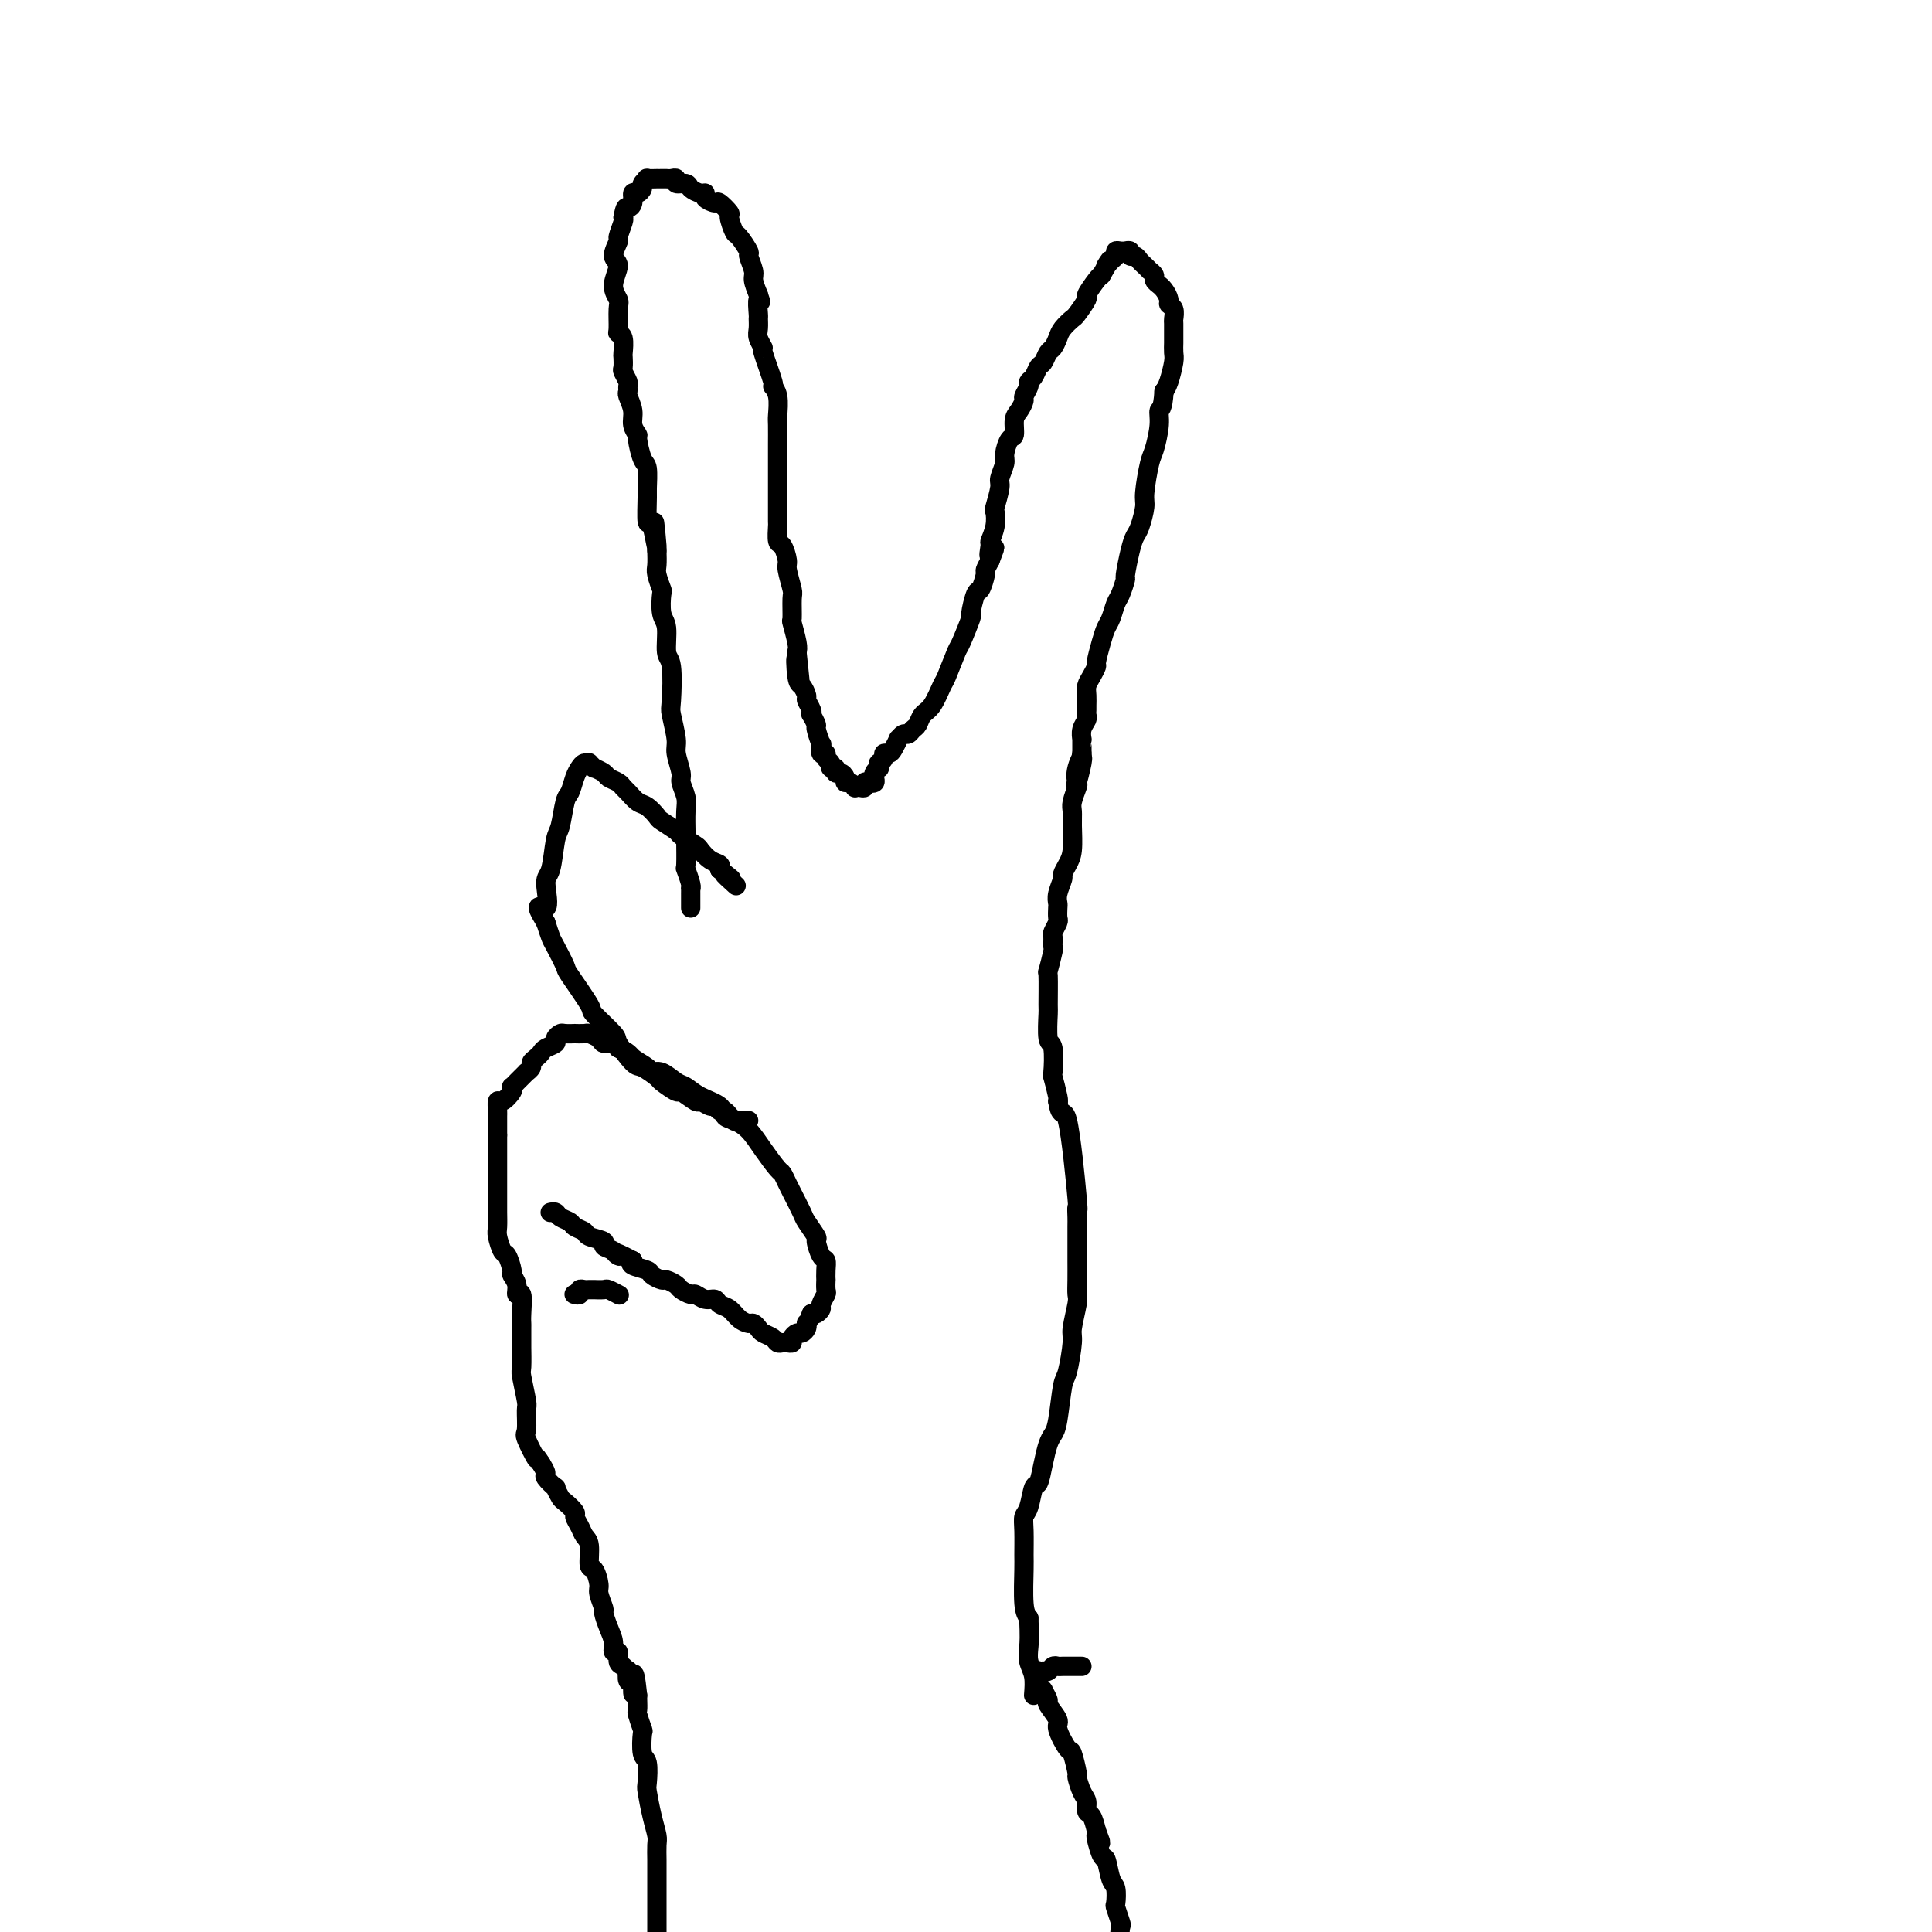 <svg viewBox='0 0 400 400' version='1.1' xmlns='http://www.w3.org/2000/svg' xmlns:xlink='http://www.w3.org/1999/xlink'><g fill='none' stroke='#000000' stroke-width='4' stroke-linecap='round' stroke-linejoin='round'><path d='M143,188c0.000,-0.455 0.000,-0.911 0,-1c-0.000,-0.089 -0.000,0.187 0,0c0.000,-0.187 0.000,-0.839 0,-1c-0.000,-0.161 -0.000,0.167 0,0c0.000,-0.167 0.001,-0.830 0,-1c-0.001,-0.170 -0.004,0.153 0,0c0.004,-0.153 0.015,-0.782 0,-1c-0.015,-0.218 -0.057,-0.024 0,0c0.057,0.024 0.211,-0.124 0,-1c-0.211,-0.876 -0.789,-2.482 -1,-3c-0.211,-0.518 -0.055,0.053 0,-1c0.055,-1.053 0.011,-3.728 0,-5c-0.011,-1.272 0.012,-1.140 0,-2c-0.012,-0.860 -0.060,-2.713 0,-4c0.060,-1.287 0.227,-2.008 0,-3c-0.227,-0.992 -0.849,-2.255 -1,-3c-0.151,-0.745 0.170,-0.971 0,-2c-0.170,-1.029 -0.829,-2.861 -1,-4c-0.171,-1.139 0.146,-1.587 0,-3c-0.146,-1.413 -0.756,-3.793 -1,-5c-0.244,-1.207 -0.122,-1.241 0,-3c0.122,-1.759 0.243,-5.243 0,-7c-0.243,-1.757 -0.849,-1.789 -1,-3c-0.151,-1.211 0.152,-3.602 0,-5c-0.152,-1.398 -0.759,-1.802 -1,-3c-0.241,-1.198 -0.117,-3.191 0,-4c0.117,-0.809 0.227,-0.433 0,-1c-0.227,-0.567 -0.792,-2.076 -1,-3c-0.208,-0.924 -0.059,-1.264 0,-2c0.059,-0.736 0.030,-1.868 0,-3'/><path d='M136,114c-1.039,-11.427 -0.135,-2.995 0,-1c0.135,1.995 -0.499,-2.446 -1,-4c-0.501,-1.554 -0.869,-0.220 -1,-1c-0.131,-0.780 -0.025,-3.673 0,-5c0.025,-1.327 -0.031,-1.086 0,-2c0.031,-0.914 0.148,-2.982 0,-4c-0.148,-1.018 -0.560,-0.985 -1,-2c-0.440,-1.015 -0.906,-3.077 -1,-4c-0.094,-0.923 0.185,-0.705 0,-1c-0.185,-0.295 -0.834,-1.101 -1,-2c-0.166,-0.899 0.153,-1.889 0,-3c-0.153,-1.111 -0.777,-2.343 -1,-3c-0.223,-0.657 -0.046,-0.738 0,-1c0.046,-0.262 -0.040,-0.704 0,-1c0.040,-0.296 0.207,-0.444 0,-1c-0.207,-0.556 -0.786,-1.518 -1,-2c-0.214,-0.482 -0.061,-0.483 0,-1c0.061,-0.517 0.031,-1.550 0,-2c-0.031,-0.450 -0.061,-0.316 0,-1c0.061,-0.684 0.214,-2.185 0,-3c-0.214,-0.815 -0.794,-0.944 -1,-1c-0.206,-0.056 -0.036,-0.039 0,-1c0.036,-0.961 -0.062,-2.899 0,-4c0.062,-1.101 0.283,-1.364 0,-2c-0.283,-0.636 -1.072,-1.646 -1,-3c0.072,-1.354 1.004,-3.053 1,-4c-0.004,-0.947 -0.943,-1.143 -1,-2c-0.057,-0.857 0.768,-2.374 1,-3c0.232,-0.626 -0.130,-0.361 0,-1c0.130,-0.639 0.751,-2.183 1,-3c0.249,-0.817 0.124,-0.909 0,-1'/><path d='M129,45c0.472,-2.592 0.652,-2.071 1,-2c0.348,0.071 0.863,-0.310 1,-1c0.137,-0.690 -0.102,-1.691 0,-2c0.102,-0.309 0.547,0.075 1,0c0.453,-0.075 0.914,-0.609 1,-1c0.086,-0.391 -0.202,-0.641 0,-1c0.202,-0.359 0.894,-0.828 1,-1c0.106,-0.172 -0.375,-0.046 0,0c0.375,0.046 1.606,0.013 2,0c0.394,-0.013 -0.048,-0.004 0,0c0.048,0.004 0.585,0.005 1,0c0.415,-0.005 0.707,-0.016 1,0c0.293,0.016 0.588,0.060 1,0c0.412,-0.060 0.940,-0.222 1,0c0.060,0.222 -0.347,0.829 0,1c0.347,0.171 1.450,-0.095 2,0c0.550,0.095 0.547,0.552 1,1c0.453,0.448 1.363,0.889 2,1c0.637,0.111 1.002,-0.106 1,0c-0.002,0.106 -0.369,0.537 0,1c0.369,0.463 1.475,0.958 2,1c0.525,0.042 0.468,-0.370 1,0c0.532,0.370 1.653,1.522 2,2c0.347,0.478 -0.080,0.283 0,1c0.080,0.717 0.666,2.346 1,3c0.334,0.654 0.414,0.334 1,1c0.586,0.666 1.676,2.316 2,3c0.324,0.684 -0.119,0.400 0,1c0.119,0.600 0.801,2.085 1,3c0.199,0.915 -0.086,1.262 0,2c0.086,0.738 0.543,1.869 1,3'/><path d='M157,61c0.928,2.684 0.247,0.892 0,1c-0.247,0.108 -0.062,2.114 0,3c0.062,0.886 0.000,0.652 0,1c-0.000,0.348 0.060,1.278 0,2c-0.060,0.722 -0.241,1.236 0,2c0.241,0.764 0.906,1.778 1,2c0.094,0.222 -0.381,-0.347 0,1c0.381,1.347 1.619,4.610 2,6c0.381,1.390 -0.094,0.908 0,1c0.094,0.092 0.757,0.757 1,2c0.243,1.243 0.065,3.065 0,4c-0.065,0.935 -0.017,0.984 0,2c0.017,1.016 0.005,3.000 0,4c-0.005,1.000 -0.001,1.015 0,2c0.001,0.985 0.000,2.941 0,4c-0.000,1.059 0.000,1.223 0,2c-0.000,0.777 -0.001,2.167 0,3c0.001,0.833 0.003,1.110 0,2c-0.003,0.890 -0.011,2.392 0,3c0.011,0.608 0.040,0.320 0,1c-0.040,0.680 -0.151,2.326 0,3c0.151,0.674 0.562,0.377 1,1c0.438,0.623 0.902,2.168 1,3c0.098,0.832 -0.171,0.951 0,2c0.171,1.049 0.782,3.026 1,4c0.218,0.974 0.045,0.943 0,2c-0.045,1.057 0.040,3.201 0,4c-0.040,0.799 -0.203,0.254 0,1c0.203,0.746 0.772,2.785 1,4c0.228,1.215 0.114,1.608 0,2'/><path d='M165,135c1.249,11.743 0.372,4.101 0,2c-0.372,-2.101 -0.240,1.338 0,3c0.240,1.662 0.586,1.546 1,2c0.414,0.454 0.894,1.479 1,2c0.106,0.521 -0.164,0.539 0,1c0.164,0.461 0.761,1.364 1,2c0.239,0.636 0.120,1.005 0,1c-0.120,-0.005 -0.242,-0.386 0,0c0.242,0.386 0.848,1.537 1,2c0.152,0.463 -0.151,0.239 0,1c0.151,0.761 0.757,2.508 1,3c0.243,0.492 0.122,-0.272 0,0c-0.122,0.272 -0.244,1.580 0,2c0.244,0.420 0.854,-0.046 1,0c0.146,0.046 -0.172,0.605 0,1c0.172,0.395 0.833,0.627 1,1c0.167,0.373 -0.162,0.887 0,1c0.162,0.113 0.813,-0.176 1,0c0.187,0.176 -0.091,0.817 0,1c0.091,0.183 0.550,-0.091 1,0c0.450,0.091 0.890,0.546 1,1c0.110,0.454 -0.112,0.906 0,1c0.112,0.094 0.556,-0.170 1,0c0.444,0.170 0.889,0.774 1,1c0.111,0.226 -0.111,0.074 0,0c0.111,-0.074 0.556,-0.071 1,0c0.444,0.071 0.889,0.212 1,0c0.111,-0.212 -0.111,-0.775 0,-1c0.111,-0.225 0.556,-0.113 1,0'/><path d='M180,162c1.614,0.535 1.150,-0.626 1,-1c-0.150,-0.374 0.013,0.039 0,0c-0.013,-0.039 -0.201,-0.532 0,-1c0.201,-0.468 0.790,-0.913 1,-1c0.210,-0.087 0.041,0.183 0,0c-0.041,-0.183 0.045,-0.819 0,-1c-0.045,-0.181 -0.219,0.093 0,0c0.219,-0.093 0.833,-0.555 1,-1c0.167,-0.445 -0.114,-0.875 0,-1c0.114,-0.125 0.622,0.053 1,0c0.378,-0.053 0.626,-0.339 1,-1c0.374,-0.661 0.874,-1.697 1,-2c0.126,-0.303 -0.121,0.127 0,0c0.121,-0.127 0.609,-0.811 1,-1c0.391,-0.189 0.685,0.117 1,0c0.315,-0.117 0.652,-0.659 1,-1c0.348,-0.341 0.708,-0.483 1,-1c0.292,-0.517 0.516,-1.411 1,-2c0.484,-0.589 1.228,-0.875 2,-2c0.772,-1.125 1.574,-3.091 2,-4c0.426,-0.909 0.478,-0.761 1,-2c0.522,-1.239 1.516,-3.863 2,-5c0.484,-1.137 0.458,-0.785 1,-2c0.542,-1.215 1.652,-3.997 2,-5c0.348,-1.003 -0.065,-0.229 0,-1c0.065,-0.771 0.609,-3.088 1,-4c0.391,-0.912 0.631,-0.420 1,-1c0.369,-0.580 0.869,-2.233 1,-3c0.131,-0.767 -0.105,-0.648 0,-1c0.105,-0.352 0.553,-1.176 1,-2'/><path d='M205,116c1.852,-4.753 0.482,-1.635 0,-1c-0.482,0.635 -0.078,-1.213 0,-2c0.078,-0.787 -0.171,-0.512 0,-1c0.171,-0.488 0.763,-1.740 1,-3c0.237,-1.260 0.120,-2.530 0,-3c-0.120,-0.470 -0.243,-0.141 0,-1c0.243,-0.859 0.852,-2.907 1,-4c0.148,-1.093 -0.167,-1.233 0,-2c0.167,-0.767 0.814,-2.163 1,-3c0.186,-0.837 -0.091,-1.116 0,-2c0.091,-0.884 0.550,-2.373 1,-3c0.450,-0.627 0.890,-0.390 1,-1c0.110,-0.610 -0.110,-2.065 0,-3c0.110,-0.935 0.551,-1.350 1,-2c0.449,-0.650 0.908,-1.535 1,-2c0.092,-0.465 -0.183,-0.510 0,-1c0.183,-0.490 0.822,-1.426 1,-2c0.178,-0.574 -0.107,-0.788 0,-1c0.107,-0.212 0.606,-0.423 1,-1c0.394,-0.577 0.683,-1.520 1,-2c0.317,-0.480 0.661,-0.498 1,-1c0.339,-0.502 0.672,-1.487 1,-2c0.328,-0.513 0.650,-0.555 1,-1c0.350,-0.445 0.729,-1.293 1,-2c0.271,-0.707 0.435,-1.273 1,-2c0.565,-0.727 1.531,-1.617 2,-2c0.469,-0.383 0.441,-0.260 1,-1c0.559,-0.740 1.707,-2.343 2,-3c0.293,-0.657 -0.267,-0.369 0,-1c0.267,-0.631 1.362,-2.180 2,-3c0.638,-0.820 0.819,-0.910 1,-1'/><path d='M228,57c2.968,-5.045 1.386,-2.658 1,-2c-0.386,0.658 0.422,-0.412 1,-1c0.578,-0.588 0.924,-0.693 1,-1c0.076,-0.307 -0.119,-0.815 0,-1c0.119,-0.185 0.553,-0.045 1,0c0.447,0.045 0.907,-0.003 1,0c0.093,0.003 -0.182,0.056 0,0c0.182,-0.056 0.822,-0.223 1,0c0.178,0.223 -0.106,0.834 0,1c0.106,0.166 0.602,-0.114 1,0c0.398,0.114 0.699,0.622 1,1c0.301,0.378 0.601,0.626 1,1c0.399,0.374 0.895,0.875 1,1c0.105,0.125 -0.183,-0.125 0,0c0.183,0.125 0.836,0.624 1,1c0.164,0.376 -0.162,0.629 0,1c0.162,0.371 0.813,0.859 1,1c0.187,0.141 -0.090,-0.066 0,0c0.090,0.066 0.546,0.403 1,1c0.454,0.597 0.906,1.453 1,2c0.094,0.547 -0.171,0.784 0,1c0.171,0.216 0.778,0.410 1,1c0.222,0.590 0.059,1.576 0,2c-0.059,0.424 -0.015,0.286 0,1c0.015,0.714 0.001,2.282 0,3c-0.001,0.718 0.011,0.587 0,1c-0.011,0.413 -0.044,1.368 0,2c0.044,0.632 0.166,0.939 0,2c-0.166,1.061 -0.619,2.874 -1,4c-0.381,1.126 -0.691,1.563 -1,2'/><path d='M241,81c-0.240,4.047 -0.839,3.665 -1,4c-0.161,0.335 0.115,1.386 0,3c-0.115,1.614 -0.622,3.791 -1,5c-0.378,1.209 -0.626,1.450 -1,3c-0.374,1.550 -0.873,4.407 -1,6c-0.127,1.593 0.120,1.920 0,3c-0.120,1.080 -0.606,2.914 -1,4c-0.394,1.086 -0.697,1.425 -1,2c-0.303,0.575 -0.606,1.385 -1,3c-0.394,1.615 -0.879,4.036 -1,5c-0.121,0.964 0.122,0.470 0,1c-0.122,0.530 -0.610,2.083 -1,3c-0.390,0.917 -0.683,1.199 -1,2c-0.317,0.801 -0.659,2.122 -1,3c-0.341,0.878 -0.683,1.313 -1,2c-0.317,0.687 -0.611,1.626 -1,3c-0.389,1.374 -0.875,3.183 -1,4c-0.125,0.817 0.110,0.642 0,1c-0.110,0.358 -0.565,1.247 -1,2c-0.435,0.753 -0.849,1.368 -1,2c-0.151,0.632 -0.040,1.282 0,2c0.040,0.718 0.007,1.504 0,2c-0.007,0.496 0.012,0.701 0,1c-0.012,0.299 -0.056,0.692 0,1c0.056,0.308 0.211,0.529 0,1c-0.211,0.471 -0.789,1.190 -1,2c-0.211,0.810 -0.057,1.712 0,2c0.057,0.288 0.015,-0.038 0,0c-0.015,0.038 -0.004,0.439 0,1c0.004,0.561 0.002,1.280 0,2'/><path d='M224,156c-2.570,12.042 -0.496,4.648 0,2c0.496,-2.648 -0.585,-0.550 -1,1c-0.415,1.550 -0.164,2.552 0,3c0.164,0.448 0.241,0.343 0,1c-0.241,0.657 -0.799,2.077 -1,3c-0.201,0.923 -0.044,1.351 0,2c0.044,0.649 -0.026,1.520 0,3c0.026,1.480 0.147,3.569 0,5c-0.147,1.431 -0.561,2.205 -1,3c-0.439,0.795 -0.902,1.612 -1,2c-0.098,0.388 0.170,0.346 0,1c-0.170,0.654 -0.776,2.005 -1,3c-0.224,0.995 -0.064,1.633 0,2c0.064,0.367 0.031,0.464 0,1c-0.031,0.536 -0.061,1.510 0,2c0.061,0.490 0.214,0.495 0,1c-0.214,0.505 -0.793,1.510 -1,2c-0.207,0.490 -0.041,0.465 0,1c0.041,0.535 -0.042,1.629 0,2c0.042,0.371 0.208,0.017 0,1c-0.208,0.983 -0.789,3.301 -1,4c-0.211,0.699 -0.053,-0.220 0,1c0.053,1.220 0.000,4.580 0,6c-0.000,1.420 0.051,0.898 0,2c-0.051,1.102 -0.206,3.826 0,5c0.206,1.174 0.773,0.798 1,2c0.227,1.202 0.112,3.982 0,5c-0.112,1.018 -0.223,0.274 0,1c0.223,0.726 0.778,2.922 1,4c0.222,1.078 0.111,1.039 0,1'/><path d='M219,228c0.641,4.137 1.244,0.979 2,4c0.756,3.021 1.667,12.221 2,16c0.333,3.779 0.089,2.136 0,2c-0.089,-0.136 -0.024,1.236 0,2c0.024,0.764 0.006,0.921 0,2c-0.006,1.079 -0.002,3.081 0,4c0.002,0.919 0.002,0.757 0,1c-0.002,0.243 -0.004,0.891 0,2c0.004,1.109 0.016,2.677 0,4c-0.016,1.323 -0.060,2.400 0,3c0.060,0.600 0.223,0.722 0,2c-0.223,1.278 -0.833,3.711 -1,5c-0.167,1.289 0.110,1.434 0,3c-0.110,1.566 -0.607,4.554 -1,6c-0.393,1.446 -0.683,1.351 -1,3c-0.317,1.649 -0.662,5.042 -1,7c-0.338,1.958 -0.668,2.483 -1,3c-0.332,0.517 -0.666,1.028 -1,2c-0.334,0.972 -0.668,2.406 -1,4c-0.332,1.594 -0.663,3.348 -1,4c-0.337,0.652 -0.679,0.203 -1,1c-0.321,0.797 -0.622,2.842 -1,4c-0.378,1.158 -0.834,1.430 -1,2c-0.166,0.570 -0.042,1.437 0,3c0.042,1.563 0.001,3.821 0,5c-0.001,1.179 0.038,1.279 0,3c-0.038,1.721 -0.154,5.063 0,7c0.154,1.937 0.577,2.468 1,3'/><path d='M213,335c0.171,3.997 0.097,4.989 0,6c-0.097,1.011 -0.219,2.041 0,3c0.219,0.959 0.777,1.845 1,3c0.223,1.155 0.112,2.577 0,4'/><path d='M224,345c-0.295,0.000 -0.590,0.000 -1,0c-0.410,-0.000 -0.936,-0.001 -1,0c-0.064,0.001 0.334,0.004 0,0c-0.334,-0.004 -1.400,-0.015 -2,0c-0.600,0.015 -0.734,0.057 -1,0c-0.266,-0.057 -0.663,-0.211 -1,0c-0.337,0.211 -0.612,0.788 -1,1c-0.388,0.212 -0.889,0.061 -1,0c-0.111,-0.061 0.166,-0.031 0,0c-0.166,0.031 -0.777,0.065 -1,0c-0.223,-0.065 -0.060,-0.228 0,0c0.060,0.228 0.015,0.848 0,1c-0.015,0.152 0.000,-0.165 0,0c-0.000,0.165 -0.015,0.813 0,1c0.015,0.187 0.061,-0.086 0,0c-0.061,0.086 -0.229,0.532 0,1c0.229,0.468 0.854,0.959 1,1c0.146,0.041 -0.187,-0.367 0,0c0.187,0.367 0.894,1.511 1,2c0.106,0.489 -0.389,0.323 0,1c0.389,0.677 1.663,2.196 2,3c0.337,0.804 -0.264,0.892 0,2c0.264,1.108 1.394,3.235 2,4c0.606,0.765 0.688,0.168 1,1c0.312,0.832 0.853,3.092 1,4c0.147,0.908 -0.101,0.465 0,1c0.101,0.535 0.552,2.047 1,3c0.448,0.953 0.893,1.348 1,2c0.107,0.652 -0.125,1.560 0,2c0.125,0.440 0.607,0.411 1,1c0.393,0.589 0.696,1.794 1,3'/><path d='M227,379c1.809,4.780 0.331,1.229 0,1c-0.331,-0.229 0.486,2.864 1,4c0.514,1.136 0.725,0.316 1,1c0.275,0.684 0.613,2.874 1,4c0.387,1.126 0.822,1.189 1,2c0.178,0.811 0.099,2.369 0,3c-0.099,0.631 -0.219,0.334 0,1c0.219,0.666 0.776,2.296 1,3c0.224,0.704 0.116,0.483 0,1c-0.116,0.517 -0.241,1.772 0,3c0.241,1.228 0.849,2.428 1,3c0.151,0.572 -0.156,0.517 0,1c0.156,0.483 0.774,1.506 1,2c0.226,0.494 0.061,0.461 0,1c-0.061,0.539 -0.017,1.651 0,2c0.017,0.349 0.008,-0.066 0,0c-0.008,0.066 -0.016,0.614 0,1c0.016,0.386 0.057,0.612 0,1c-0.057,0.388 -0.211,0.939 0,1c0.211,0.061 0.788,-0.368 1,0c0.212,0.368 0.061,1.534 0,2c-0.061,0.466 -0.030,0.233 0,0'/><path d='M136,403c0.000,-0.447 0.000,-0.894 0,-1c-0.000,-0.106 -0.000,0.130 0,0c0.000,-0.130 0.000,-0.625 0,-1c-0.000,-0.375 -0.000,-0.629 0,-1c0.000,-0.371 0.000,-0.859 0,-1c-0.000,-0.141 -0.000,0.064 0,0c0.000,-0.064 0.000,-0.398 0,-1c-0.000,-0.602 -0.000,-1.474 0,-2c0.000,-0.526 0.000,-0.707 0,-1c-0.000,-0.293 -0.000,-0.698 0,-1c0.000,-0.302 0.000,-0.503 0,-1c-0.000,-0.497 -0.000,-1.292 0,-2c0.000,-0.708 0.001,-1.329 0,-2c-0.001,-0.671 -0.003,-1.391 0,-2c0.003,-0.609 0.011,-1.105 0,-2c-0.011,-0.895 -0.042,-2.187 0,-3c0.042,-0.813 0.156,-1.146 0,-2c-0.156,-0.854 -0.581,-2.229 -1,-4c-0.419,-1.771 -0.830,-3.940 -1,-5c-0.170,-1.060 -0.097,-1.013 0,-2c0.097,-0.987 0.218,-3.007 0,-4c-0.218,-0.993 -0.776,-0.958 -1,-2c-0.224,-1.042 -0.112,-3.162 0,-4c0.112,-0.838 0.226,-0.396 0,-1c-0.226,-0.604 -0.793,-2.255 -1,-3c-0.207,-0.745 -0.056,-0.585 0,-1c0.056,-0.415 0.016,-1.404 0,-2c-0.016,-0.596 -0.008,-0.798 0,-1'/><path d='M132,351c-0.861,-8.218 -1.015,-2.761 -1,-1c0.015,1.761 0.197,-0.172 0,-1c-0.197,-0.828 -0.775,-0.549 -1,-1c-0.225,-0.451 -0.098,-1.631 0,-2c0.098,-0.369 0.166,0.074 0,0c-0.166,-0.074 -0.566,-0.666 -1,-1c-0.434,-0.334 -0.904,-0.409 -1,-1c-0.096,-0.591 0.180,-1.696 0,-2c-0.180,-0.304 -0.818,0.194 -1,0c-0.182,-0.194 0.091,-1.081 0,-2c-0.091,-0.919 -0.545,-1.869 -1,-3c-0.455,-1.131 -0.909,-2.444 -1,-3c-0.091,-0.556 0.182,-0.356 0,-1c-0.182,-0.644 -0.818,-2.134 -1,-3c-0.182,-0.866 0.092,-1.110 0,-2c-0.092,-0.890 -0.549,-2.426 -1,-3c-0.451,-0.574 -0.896,-0.185 -1,-1c-0.104,-0.815 0.132,-2.833 0,-4c-0.132,-1.167 -0.631,-1.483 -1,-2c-0.369,-0.517 -0.609,-1.236 -1,-2c-0.391,-0.764 -0.932,-1.572 -1,-2c-0.068,-0.428 0.338,-0.477 0,-1c-0.338,-0.523 -1.419,-1.520 -2,-2c-0.581,-0.480 -0.663,-0.442 -1,-1c-0.337,-0.558 -0.930,-1.710 -1,-2c-0.070,-0.290 0.383,0.283 0,0c-0.383,-0.283 -1.603,-1.422 -2,-2c-0.397,-0.578 0.029,-0.594 0,-1c-0.029,-0.406 -0.515,-1.203 -1,-2'/><path d='M112,303c-1.652,-2.630 -0.781,-0.704 -1,-1c-0.219,-0.296 -1.526,-2.815 -2,-4c-0.474,-1.185 -0.113,-1.035 0,-2c0.113,-0.965 -0.022,-3.044 0,-4c0.022,-0.956 0.202,-0.789 0,-2c-0.202,-1.211 -0.786,-3.799 -1,-5c-0.214,-1.201 -0.057,-1.014 0,-2c0.057,-0.986 0.015,-3.143 0,-4c-0.015,-0.857 -0.003,-0.413 0,-1c0.003,-0.587 -0.003,-2.205 0,-3c0.003,-0.795 0.016,-0.769 0,-1c-0.016,-0.231 -0.061,-0.721 0,-2c0.061,-1.279 0.227,-3.349 0,-4c-0.227,-0.651 -0.849,0.116 -1,0c-0.151,-0.116 0.167,-1.114 0,-2c-0.167,-0.886 -0.819,-1.659 -1,-2c-0.181,-0.341 0.109,-0.250 0,-1c-0.109,-0.750 -0.618,-2.341 -1,-3c-0.382,-0.659 -0.638,-0.387 -1,-1c-0.362,-0.613 -0.829,-2.111 -1,-3c-0.171,-0.889 -0.046,-1.169 0,-2c0.046,-0.831 0.012,-2.214 0,-3c-0.012,-0.786 -0.003,-0.973 0,-2c0.003,-1.027 0.001,-2.892 0,-4c-0.001,-1.108 -0.000,-1.459 0,-3c0.000,-1.541 0.000,-4.270 0,-7'/><path d='M103,235c0.000,-3.714 0.000,-2.499 0,-2c-0.000,0.499 -0.001,0.283 0,0c0.001,-0.283 0.002,-0.635 0,-1c-0.002,-0.365 -0.007,-0.745 0,-1c0.007,-0.255 0.027,-0.384 0,-1c-0.027,-0.616 -0.099,-1.719 0,-2c0.099,-0.281 0.369,0.262 1,0c0.631,-0.262 1.622,-1.327 2,-2c0.378,-0.673 0.144,-0.955 0,-1c-0.144,-0.045 -0.197,0.146 0,0c0.197,-0.146 0.645,-0.631 1,-1c0.355,-0.369 0.616,-0.624 1,-1c0.384,-0.376 0.890,-0.874 1,-1c0.110,-0.126 -0.178,0.121 0,0c0.178,-0.121 0.820,-0.610 1,-1c0.180,-0.390 -0.102,-0.682 0,-1c0.102,-0.318 0.587,-0.662 1,-1c0.413,-0.338 0.755,-0.669 1,-1c0.245,-0.331 0.393,-0.663 1,-1c0.607,-0.337 1.673,-0.679 2,-1c0.327,-0.321 -0.086,-0.622 0,-1c0.086,-0.378 0.671,-0.833 1,-1c0.329,-0.167 0.402,-0.045 1,0c0.598,0.045 1.722,0.015 2,0c0.278,-0.015 -0.292,-0.014 0,0c0.292,0.014 1.444,0.042 2,0c0.556,-0.042 0.516,-0.152 1,0c0.484,0.152 1.490,0.567 2,1c0.510,0.433 0.522,0.886 1,1c0.478,0.114 1.422,-0.110 2,0c0.578,0.110 0.789,0.555 1,1'/><path d='M128,217c2.210,0.814 2.234,1.349 3,2c0.766,0.651 2.274,1.416 3,2c0.726,0.584 0.671,0.986 1,1c0.329,0.014 1.041,-0.358 2,0c0.959,0.358 2.165,1.448 3,2c0.835,0.552 1.301,0.567 2,1c0.699,0.433 1.632,1.283 3,2c1.368,0.717 3.170,1.299 4,2c0.830,0.701 0.688,1.519 1,2c0.312,0.481 1.078,0.625 2,1c0.922,0.375 2.002,0.983 3,2c0.998,1.017 1.916,2.444 3,4c1.084,1.556 2.336,3.240 3,4c0.664,0.760 0.740,0.597 1,1c0.260,0.403 0.704,1.373 1,2c0.296,0.627 0.443,0.911 1,2c0.557,1.089 1.525,2.982 2,4c0.475,1.018 0.457,1.161 1,2c0.543,0.839 1.648,2.374 2,3c0.352,0.626 -0.049,0.344 0,1c0.049,0.656 0.549,2.251 1,3c0.451,0.749 0.853,0.653 1,1c0.147,0.347 0.041,1.139 0,2c-0.041,0.861 -0.015,1.793 0,2c0.015,0.207 0.019,-0.310 0,0c-0.019,0.310 -0.061,1.446 0,2c0.061,0.554 0.223,0.527 0,1c-0.223,0.473 -0.833,1.446 -1,2c-0.167,0.554 0.109,0.688 0,1c-0.109,0.312 -0.603,0.804 -1,1c-0.397,0.196 -0.699,0.098 -1,0'/><path d='M168,272c-0.687,1.857 -0.905,1.999 -1,2c-0.095,0.001 -0.068,-0.141 0,0c0.068,0.141 0.177,0.563 0,1c-0.177,0.437 -0.639,0.888 -1,1c-0.361,0.112 -0.622,-0.114 -1,0c-0.378,0.114 -0.875,0.567 -1,1c-0.125,0.433 0.122,0.845 0,1c-0.122,0.155 -0.614,0.053 -1,0c-0.386,-0.053 -0.667,-0.055 -1,0c-0.333,0.055 -0.719,0.169 -1,0c-0.281,-0.169 -0.456,-0.619 -1,-1c-0.544,-0.381 -1.458,-0.692 -2,-1c-0.542,-0.308 -0.711,-0.611 -1,-1c-0.289,-0.389 -0.697,-0.863 -1,-1c-0.303,-0.137 -0.500,0.064 -1,0c-0.500,-0.064 -1.302,-0.394 -2,-1c-0.698,-0.606 -1.290,-1.487 -2,-2c-0.710,-0.513 -1.537,-0.659 -2,-1c-0.463,-0.341 -0.562,-0.879 -1,-1c-0.438,-0.121 -1.215,0.175 -2,0c-0.785,-0.175 -1.576,-0.821 -2,-1c-0.424,-0.179 -0.479,0.111 -1,0c-0.521,-0.111 -1.506,-0.621 -2,-1c-0.494,-0.379 -0.497,-0.626 -1,-1c-0.503,-0.374 -1.505,-0.874 -2,-1c-0.495,-0.126 -0.484,0.121 -1,0c-0.516,-0.121 -1.561,-0.610 -2,-1c-0.439,-0.390 -0.272,-0.682 -1,-1c-0.728,-0.318 -2.351,-0.662 -3,-1c-0.649,-0.338 -0.325,-0.669 0,-1'/><path d='M131,261c-5.296,-2.809 -3.535,-1.330 -3,-1c0.535,0.330 -0.156,-0.489 -1,-1c-0.844,-0.511 -1.841,-0.714 -2,-1c-0.159,-0.286 0.519,-0.654 0,-1c-0.519,-0.346 -2.237,-0.670 -3,-1c-0.763,-0.330 -0.571,-0.667 -1,-1c-0.429,-0.333 -1.478,-0.664 -2,-1c-0.522,-0.336 -0.518,-0.679 -1,-1c-0.482,-0.321 -1.450,-0.622 -2,-1c-0.550,-0.378 -0.684,-0.833 -1,-1c-0.316,-0.167 -0.816,-0.045 -1,0c-0.184,0.045 -0.053,0.013 0,0c0.053,-0.013 0.026,-0.006 0,0'/><path d='M119,268c-0.120,-0.030 -0.240,-0.061 0,0c0.240,0.061 0.839,0.212 1,0c0.161,-0.212 -0.116,-0.789 0,-1c0.116,-0.211 0.627,-0.056 1,0c0.373,0.056 0.610,0.014 1,0c0.390,-0.014 0.935,-0.000 1,0c0.065,0.000 -0.350,-0.014 0,0c0.350,0.014 1.465,0.055 2,0c0.535,-0.055 0.490,-0.207 1,0c0.510,0.207 1.574,0.773 2,1c0.426,0.227 0.213,0.113 0,0'/><path d='M155,232c-0.444,0.001 -0.888,0.001 -1,0c-0.112,-0.001 0.110,-0.004 0,0c-0.110,0.004 -0.550,0.016 -1,0c-0.450,-0.016 -0.908,-0.061 -1,0c-0.092,0.061 0.183,0.228 0,0c-0.183,-0.228 -0.823,-0.850 -1,-1c-0.177,-0.150 0.108,0.171 0,0c-0.108,-0.171 -0.611,-0.835 -1,-1c-0.389,-0.165 -0.665,0.168 -1,0c-0.335,-0.168 -0.728,-0.838 -1,-1c-0.272,-0.162 -0.424,0.183 -1,0c-0.576,-0.183 -1.577,-0.893 -2,-1c-0.423,-0.107 -0.268,0.390 -1,0c-0.732,-0.390 -2.350,-1.667 -3,-2c-0.650,-0.333 -0.333,0.279 -1,0c-0.667,-0.279 -2.320,-1.448 -3,-2c-0.680,-0.552 -0.388,-0.488 -1,-1c-0.612,-0.512 -2.126,-1.602 -3,-2c-0.874,-0.398 -1.106,-0.105 -2,-1c-0.894,-0.895 -2.450,-2.979 -3,-4c-0.550,-1.021 -0.093,-0.977 -1,-2c-0.907,-1.023 -3.178,-3.111 -4,-4c-0.822,-0.889 -0.195,-0.579 -1,-2c-0.805,-1.421 -3.042,-4.571 -4,-6c-0.958,-1.429 -0.638,-1.136 -1,-2c-0.362,-0.864 -1.405,-2.887 -2,-4c-0.595,-1.113 -0.741,-1.318 -1,-2c-0.259,-0.682 -0.629,-1.841 -1,-3'/><path d='M113,191c-3.081,-5.042 -0.784,-2.646 0,-3c0.784,-0.354 0.055,-3.457 0,-5c-0.055,-1.543 0.563,-1.525 1,-3c0.437,-1.475 0.695,-4.443 1,-6c0.305,-1.557 0.659,-1.702 1,-3c0.341,-1.298 0.668,-3.749 1,-5c0.332,-1.251 0.667,-1.302 1,-2c0.333,-0.698 0.662,-2.045 1,-3c0.338,-0.955 0.683,-1.520 1,-2c0.317,-0.480 0.605,-0.876 1,-1c0.395,-0.124 0.898,0.022 1,0c0.102,-0.022 -0.195,-0.213 0,0c0.195,0.213 0.882,0.831 1,1c0.118,0.169 -0.333,-0.109 0,0c0.333,0.109 1.450,0.605 2,1c0.550,0.395 0.532,0.687 1,1c0.468,0.313 1.423,0.646 2,1c0.577,0.354 0.775,0.729 1,1c0.225,0.271 0.478,0.439 1,1c0.522,0.561 1.314,1.516 2,2c0.686,0.484 1.267,0.496 2,1c0.733,0.504 1.619,1.501 2,2c0.381,0.499 0.258,0.500 1,1c0.742,0.500 2.348,1.500 3,2c0.652,0.500 0.350,0.501 1,1c0.650,0.499 2.251,1.496 3,2c0.749,0.504 0.644,0.517 1,1c0.356,0.483 1.173,1.438 2,2c0.827,0.562 1.665,0.732 2,1c0.335,0.268 0.168,0.634 0,1'/><path d='M149,180c4.440,3.512 1.542,1.292 1,1c-0.542,-0.292 1.274,1.345 2,2c0.726,0.655 0.363,0.327 0,0'/></g>
</svg>